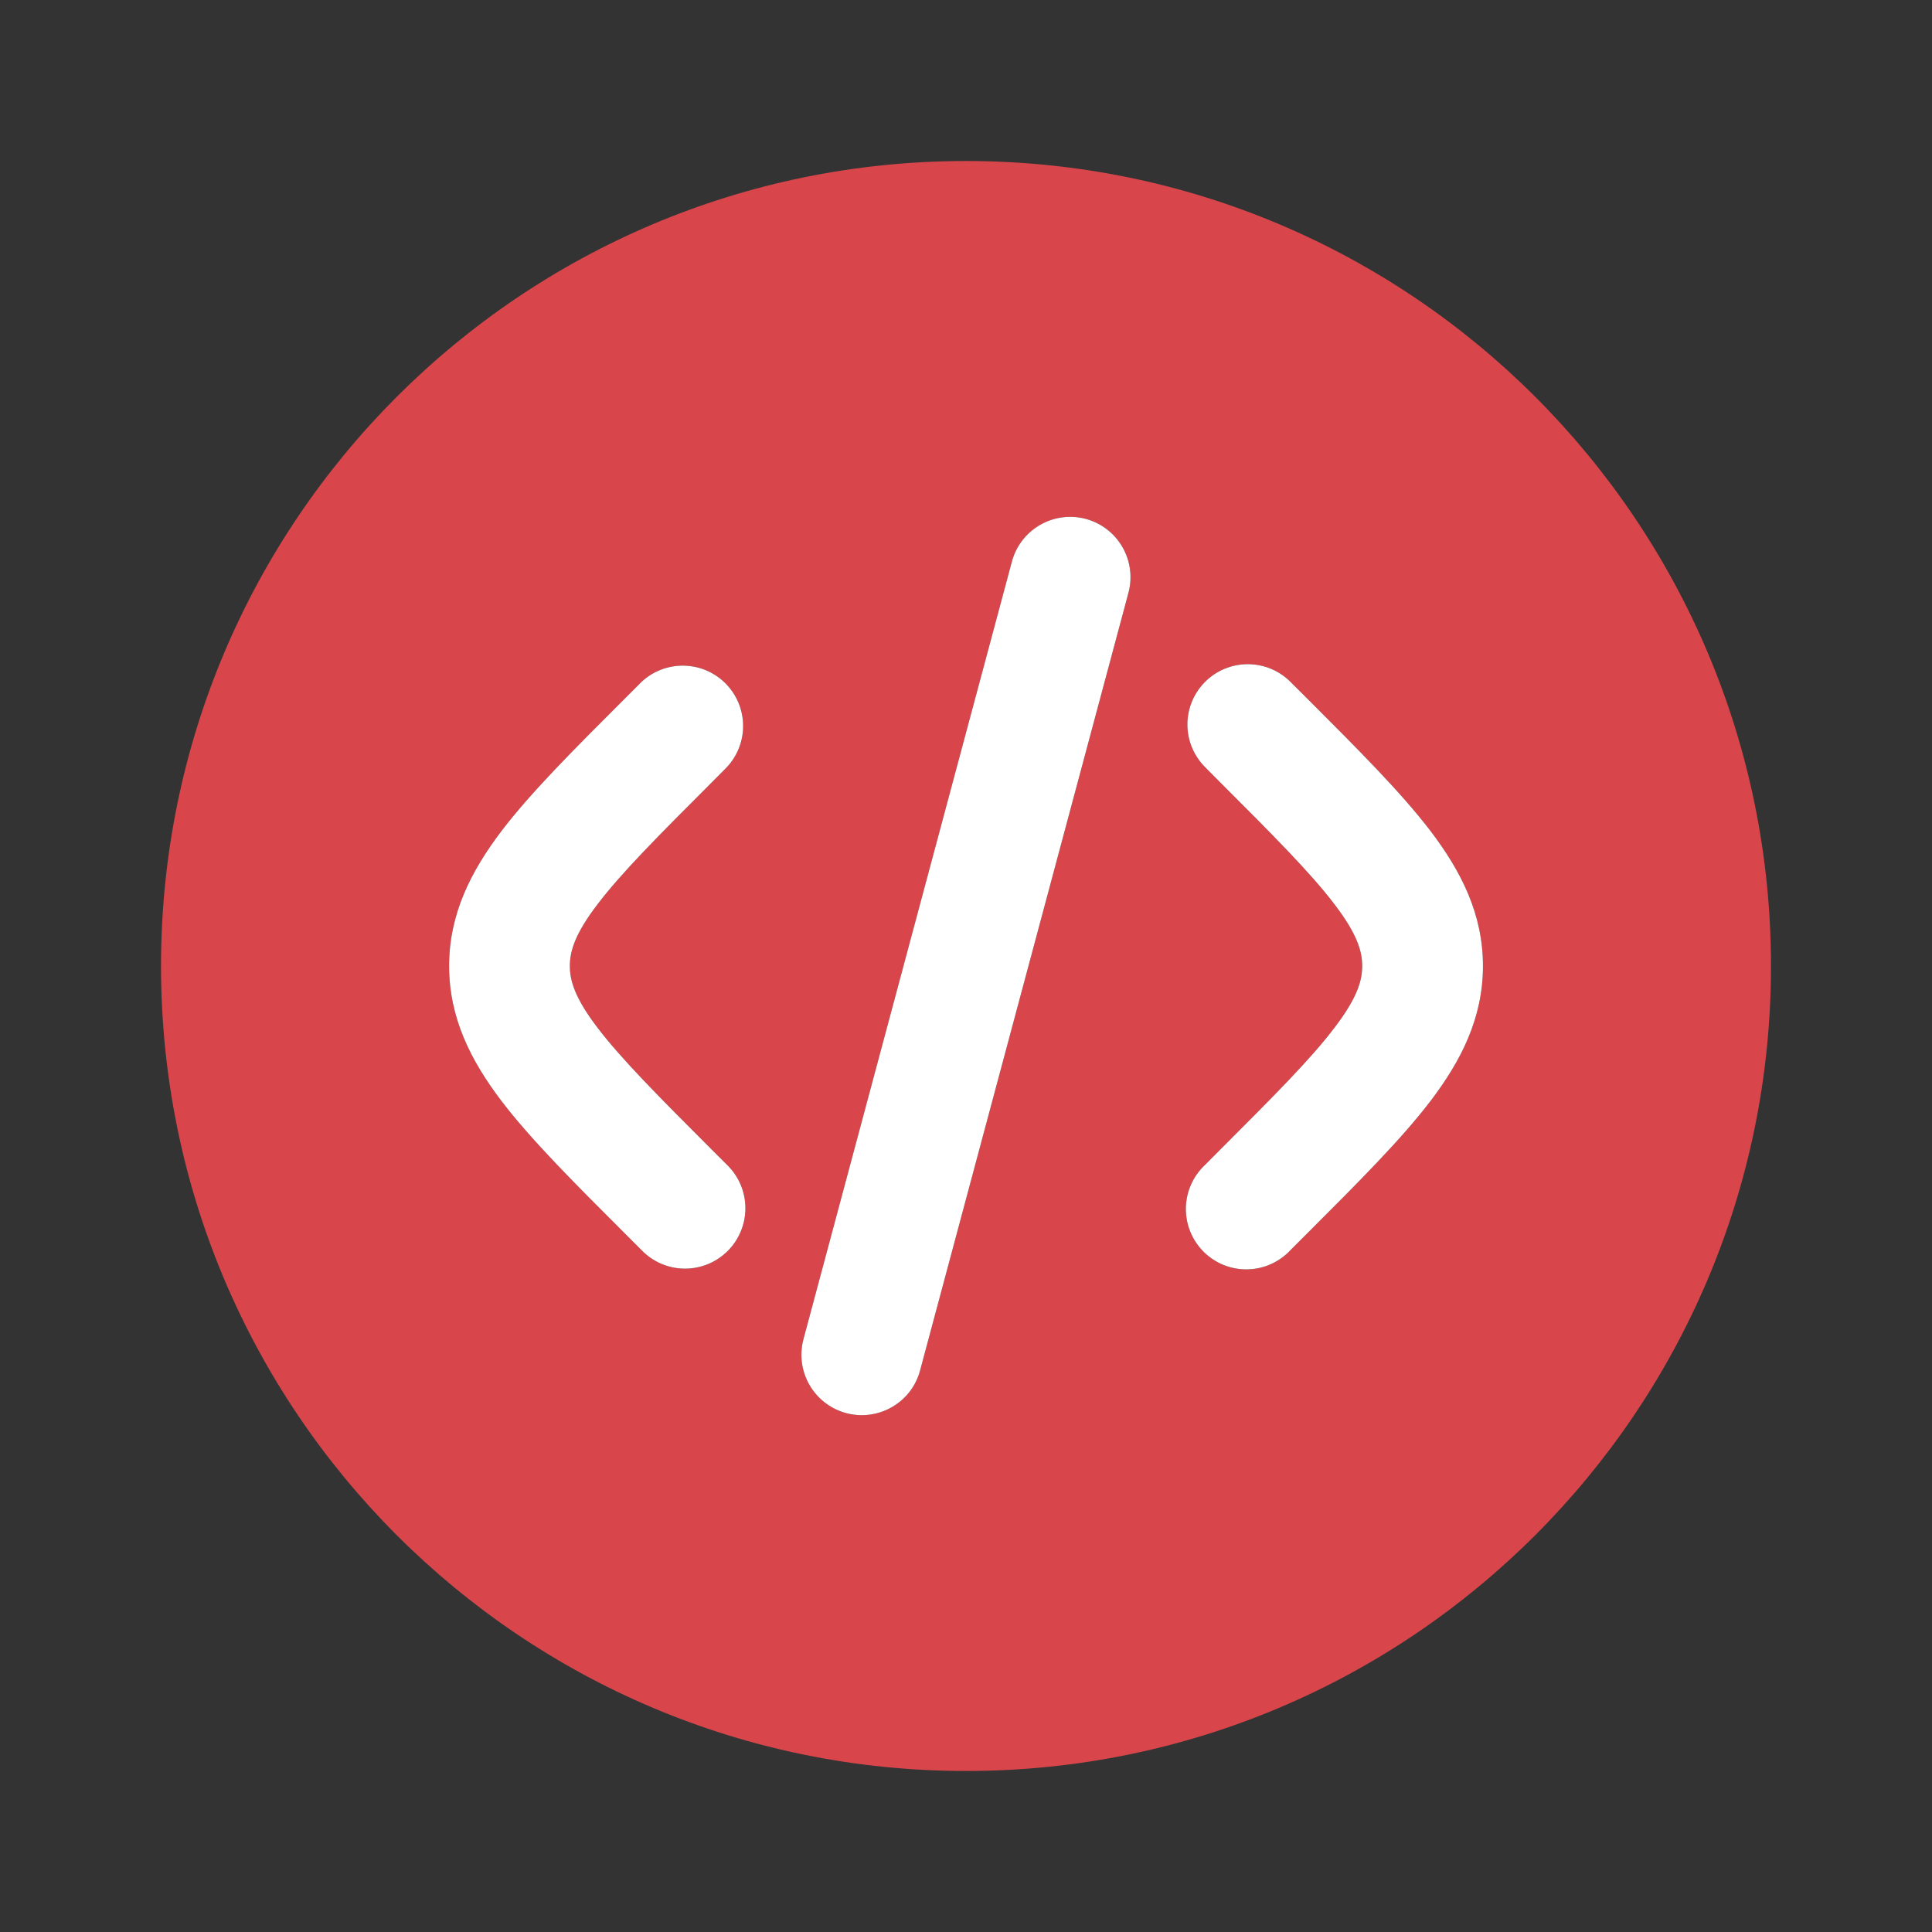 <svg width="50" height="50" viewBox="0 0 50 50" fill="none" xmlns="http://www.w3.org/2000/svg">
<rect x="0" y="0" width="50" height="50" fill="#333333" stroke="none"/>
<g id="solar:code-circle-bold">
<path id="Vector" fill-rule="evenodd" clip-rule="evenodd" d="M45.833 25C45.833 36.506 36.506 45.833 25 45.833C13.494 45.833 4.167 36.506 4.167 25C4.167 13.494 13.494 4.167 25 4.167C36.506 4.167 45.833 13.494 45.833 25ZM28.1 13.429C28.5 13.537 28.841 13.798 29.048 14.157C29.255 14.516 29.311 14.942 29.204 15.342L23.812 35.467C23.759 35.665 23.668 35.851 23.543 36.014C23.418 36.176 23.262 36.313 23.084 36.415C22.725 36.622 22.298 36.678 21.898 36.571C21.498 36.463 21.156 36.201 20.949 35.842C20.742 35.483 20.686 35.057 20.794 34.656L26.188 14.533C26.295 14.133 26.557 13.793 26.915 13.586C27.274 13.379 27.7 13.322 28.1 13.429ZM31.188 17.646C31.48 17.353 31.878 17.189 32.292 17.189C32.706 17.189 33.103 17.353 33.396 17.646L33.831 18.079C35.154 19.402 36.258 20.506 37.017 21.5C37.817 22.55 38.379 23.658 38.379 25C38.379 26.342 37.817 27.45 37.017 28.5C36.258 29.494 35.154 30.598 33.829 31.921L33.396 32.354C33.253 32.508 33.08 32.631 32.889 32.716C32.697 32.802 32.49 32.848 32.28 32.851C32.071 32.855 31.862 32.816 31.668 32.738C31.473 32.659 31.296 32.542 31.148 32.394C31 32.245 30.883 32.069 30.804 31.874C30.725 31.68 30.687 31.471 30.691 31.262C30.694 31.052 30.74 30.845 30.826 30.653C30.911 30.462 31.034 30.289 31.188 30.146L31.544 29.788C32.965 28.367 33.917 27.413 34.531 26.604C35.121 25.833 35.254 25.383 35.254 25C35.254 24.617 35.121 24.167 34.531 23.396C33.917 22.59 32.965 21.633 31.544 20.213L31.188 19.854C30.895 19.561 30.731 19.164 30.731 18.75C30.731 18.336 30.895 17.939 31.188 17.646ZM16.604 17.646C16.9 17.37 17.292 17.22 17.697 17.227C18.102 17.234 18.488 17.398 18.774 17.684C19.061 17.971 19.224 18.357 19.232 18.762C19.239 19.166 19.088 19.558 18.812 19.854L18.456 20.213C17.035 21.633 16.085 22.588 15.469 23.396C14.879 24.167 14.748 24.617 14.748 25C14.748 25.383 14.879 25.833 15.469 26.604C16.085 27.41 17.035 28.367 18.456 29.788L18.815 30.146C18.964 30.29 19.083 30.463 19.165 30.653C19.246 30.844 19.289 31.049 19.291 31.256C19.293 31.464 19.253 31.67 19.174 31.862C19.096 32.054 18.98 32.228 18.833 32.375C18.686 32.521 18.512 32.637 18.32 32.716C18.128 32.794 17.922 32.834 17.714 32.832C17.507 32.83 17.302 32.787 17.111 32.705C16.921 32.623 16.748 32.504 16.604 32.354L16.171 31.921C14.846 30.598 13.742 29.494 12.983 28.5C12.183 27.45 11.623 26.342 11.623 25C11.623 23.658 12.185 22.55 12.983 21.5C13.742 20.506 14.846 19.402 16.171 18.079L16.604 17.646Z" fill="#D8464B"/>
<g id="Vector_2">
<path d="M29.048 14.157C28.841 13.798 28.5 13.537 28.1 13.429C27.7 13.322 27.274 13.379 26.915 13.586C26.557 13.793 26.295 14.133 26.188 14.533L20.794 34.656C20.686 35.057 20.742 35.483 20.949 35.842C21.156 36.201 21.498 36.463 21.898 36.571C22.298 36.678 22.725 36.622 23.084 36.415C23.262 36.313 23.418 36.176 23.543 36.014C23.668 35.851 23.759 35.665 23.812 35.467L29.204 15.342C29.311 14.942 29.255 14.516 29.048 14.157Z" fill="white"/>
<path d="M32.292 17.189C31.878 17.189 31.48 17.353 31.188 17.646C30.895 17.939 30.73 18.336 30.73 18.75C30.73 19.164 30.895 19.561 31.188 19.854L31.544 20.213C32.965 21.633 33.917 22.59 34.531 23.396C35.121 24.167 35.254 24.617 35.254 25C35.254 25.383 35.121 25.833 34.531 26.604C33.917 27.413 32.965 28.367 31.544 29.788L31.188 30.146C31.034 30.289 30.911 30.461 30.826 30.653C30.74 30.845 30.694 31.052 30.69 31.262C30.687 31.471 30.725 31.68 30.804 31.874C30.883 32.069 31 32.245 31.148 32.394C31.296 32.542 31.473 32.659 31.668 32.738C31.862 32.816 32.071 32.855 32.28 32.851C32.49 32.848 32.697 32.802 32.889 32.716C33.08 32.631 33.253 32.508 33.396 32.354L33.829 31.921C35.154 30.598 36.258 29.494 37.017 28.5C37.817 27.45 38.379 26.342 38.379 25C38.379 23.658 37.817 22.55 37.017 21.5C36.258 20.506 35.154 19.402 33.831 18.079L33.831 18.079L33.396 17.646C33.103 17.353 32.706 17.189 32.292 17.189Z" fill="white"/>
<path d="M17.697 17.227C17.292 17.22 16.9 17.37 16.604 17.646L16.171 18.079C14.846 19.402 13.742 20.506 12.983 21.5C12.185 22.55 11.623 23.658 11.623 25C11.623 26.342 12.183 27.45 12.983 28.5C13.742 29.494 14.846 30.598 16.171 31.921L16.604 32.354C16.748 32.504 16.921 32.623 17.111 32.705C17.302 32.787 17.507 32.83 17.714 32.832C17.922 32.834 18.128 32.794 18.32 32.716C18.512 32.637 18.686 32.521 18.833 32.375C18.98 32.228 19.096 32.054 19.174 31.862C19.253 31.67 19.293 31.464 19.291 31.256C19.289 31.049 19.246 30.844 19.165 30.653C19.083 30.463 18.964 30.29 18.815 30.146L18.456 29.788C17.035 28.367 16.085 27.41 15.469 26.604C14.879 25.833 14.748 25.383 14.748 25C14.748 24.617 14.879 24.167 15.469 23.396C16.085 22.588 17.035 21.633 18.456 20.213L18.812 19.854C19.088 19.558 19.239 19.166 19.232 18.762C19.224 18.357 19.061 17.971 18.774 17.684C18.488 17.398 18.102 17.234 17.697 17.227Z" fill="white"/>
</g>
</g>
</svg>
